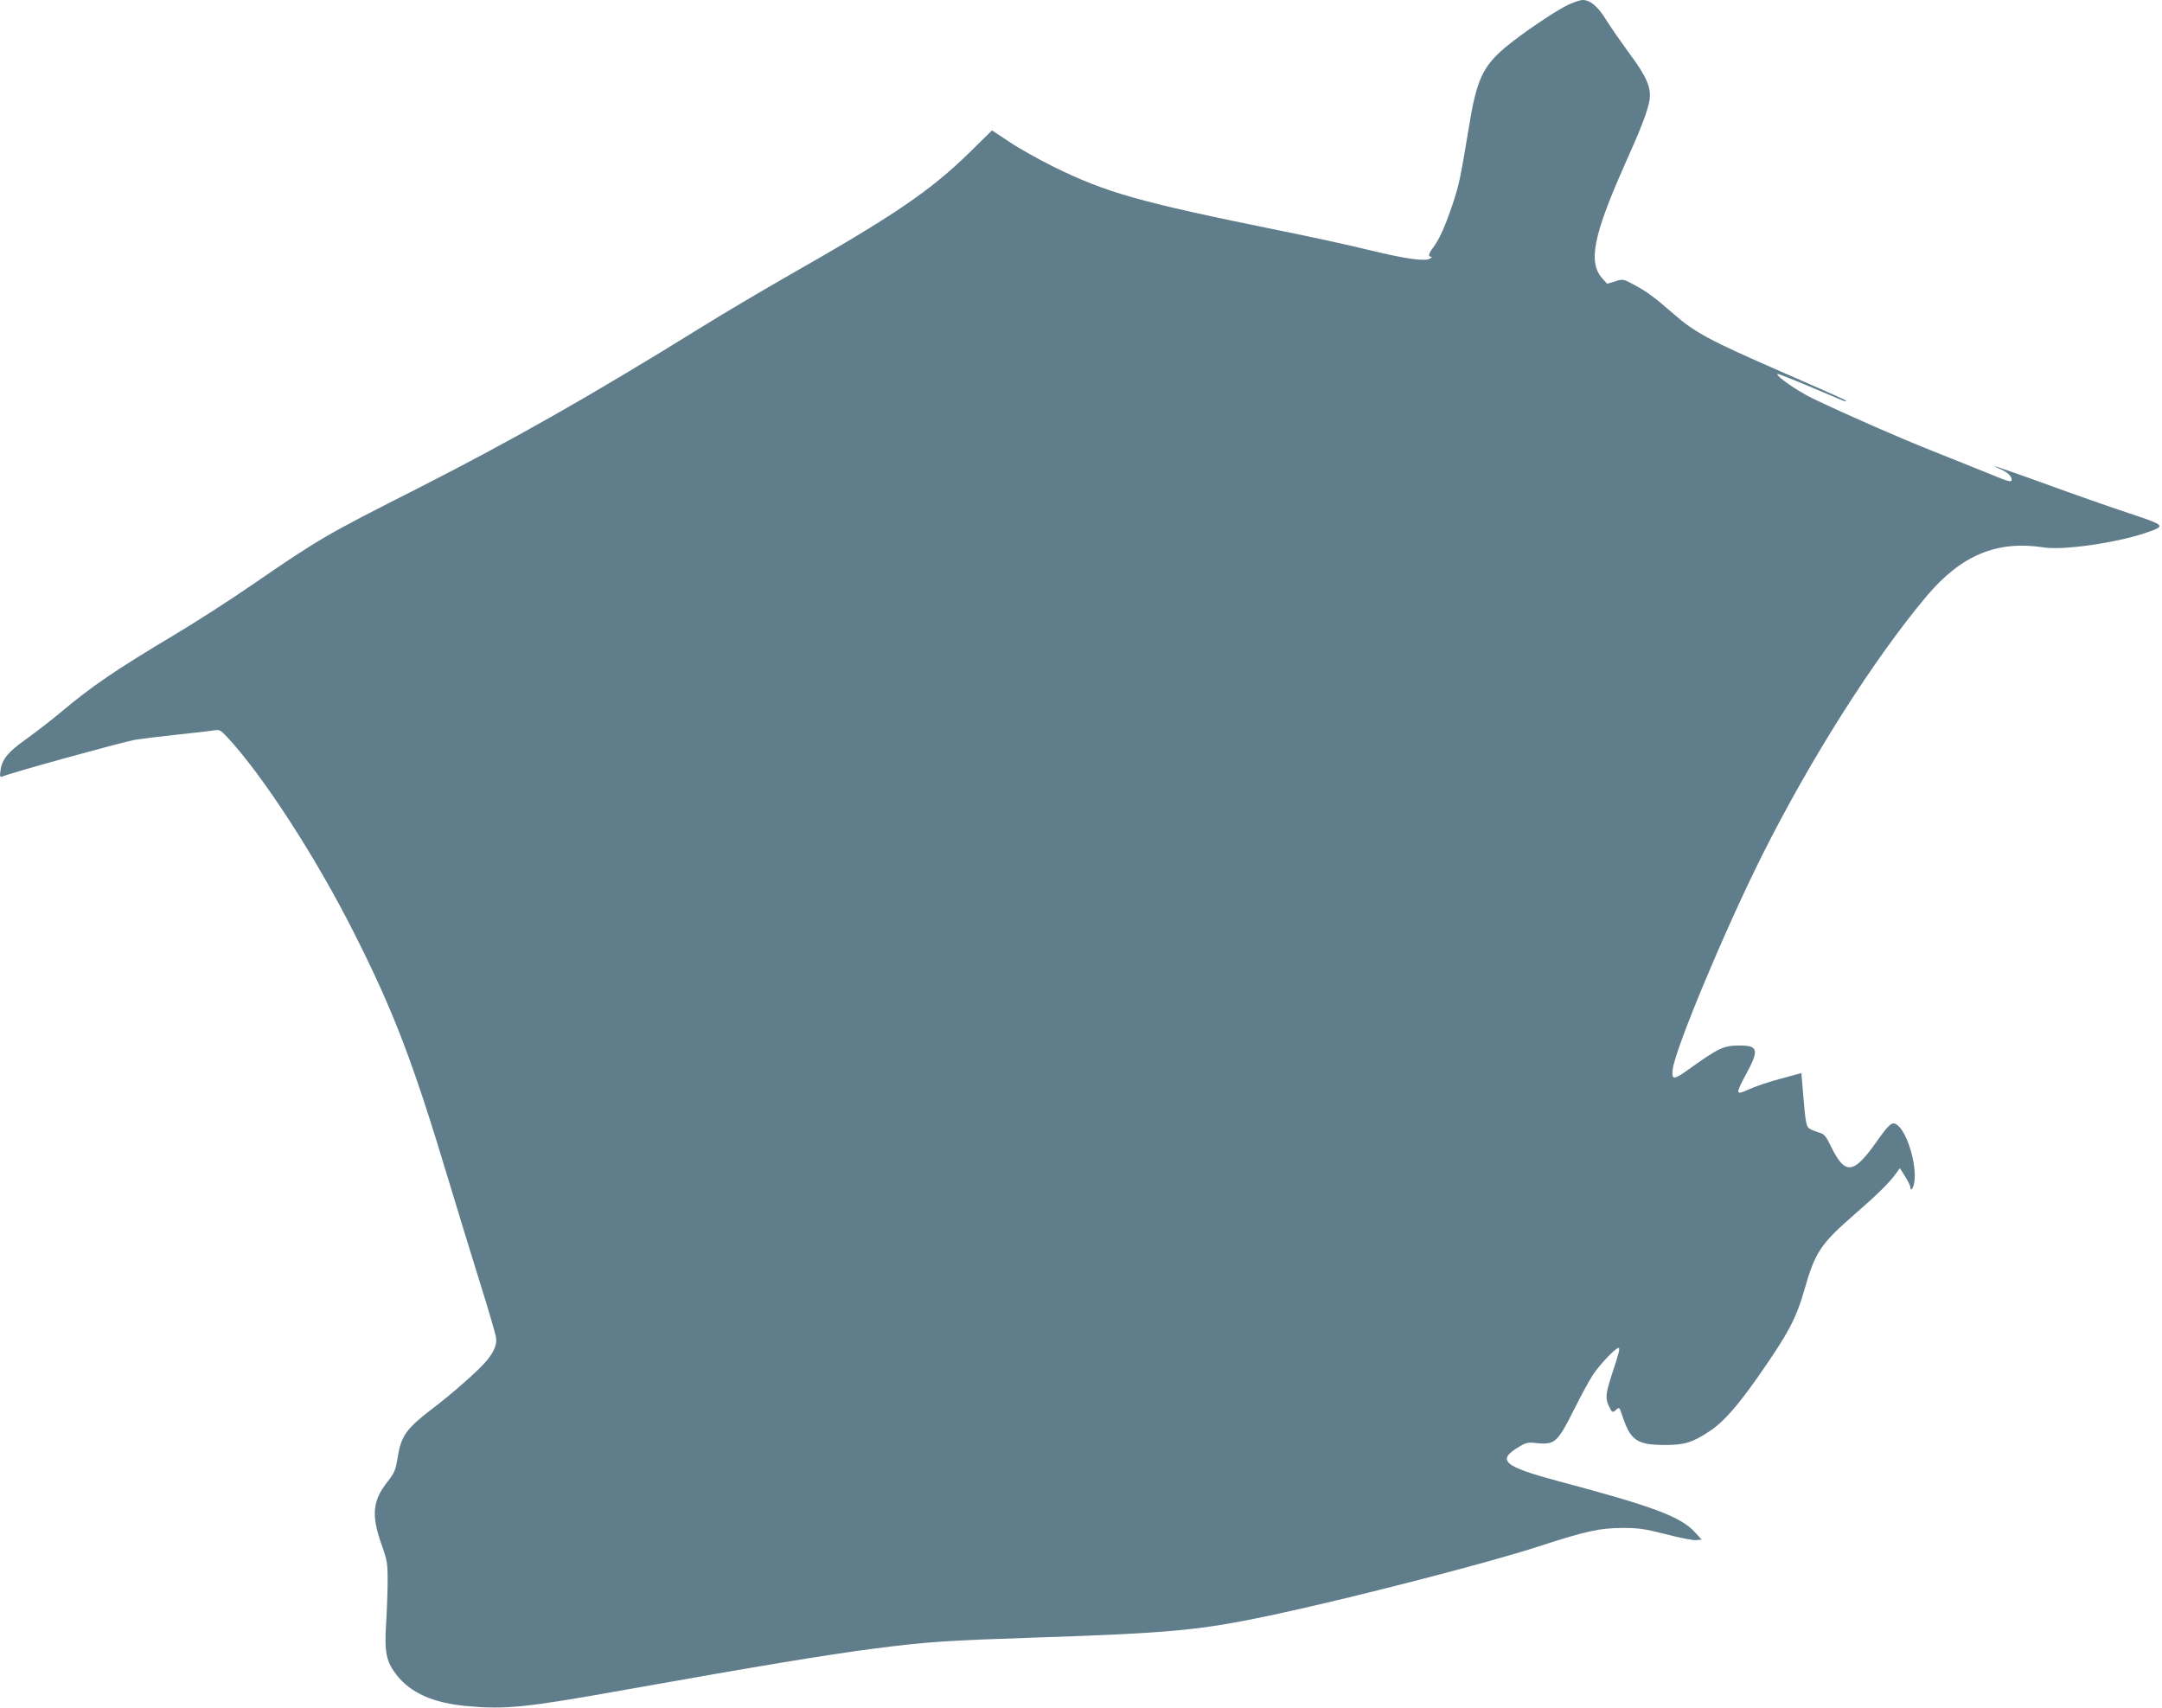 <?xml version="1.0" standalone="no"?>
<!DOCTYPE svg PUBLIC "-//W3C//DTD SVG 20010904//EN"
 "http://www.w3.org/TR/2001/REC-SVG-20010904/DTD/svg10.dtd">
<svg version="1.0" xmlns="http://www.w3.org/2000/svg"
 width="1280pt" height="1011pt" viewBox="0 0 1280 1011"
 preserveAspectRatio="xMidYMid meet">
<g transform="translate(0,1011) scale(0.1,-0.1)"
fill="#607d8b" stroke="none">
<path d="M9285 10082 c-80 -38 -284 -177 -377 -256 -131 -112 -167 -192 -212
-472 -51 -308 -58 -340 -98 -459 -43 -128 -76 -201 -114 -252 -27 -35 -30 -53
-11 -53 6 0 4 -5 -7 -11 -30 -18 -145 -2 -366 52 -113 28 -348 79 -523 114
-836 170 -1025 223 -1342 379 -82 41 -198 105 -256 144 l-106 70 -129 -127
c-238 -233 -449 -376 -1094 -743 -140 -80 -370 -216 -510 -303 -642 -398
-1112 -664 -1660 -943 -555 -281 -586 -299 -994 -579 -132 -91 -335 -221 -451
-290 -356 -213 -490 -304 -685 -468 -53 -44 -140 -111 -194 -150 -108 -76
-145 -121 -153 -186 -5 -37 -4 -41 11 -36 72 28 697 200 784 217 30 5 140 19
245 30 106 11 207 23 225 26 30 6 38 2 79 -42 209 -225 521 -705 748 -1155
236 -467 350 -765 560 -1464 53 -176 137 -450 187 -610 50 -159 93 -306 95
-326 6 -39 -13 -83 -55 -134 -46 -56 -204 -196 -325 -287 -151 -116 -182 -159
-202 -283 -13 -80 -19 -94 -61 -148 -88 -111 -96 -196 -37 -366 35 -98 38
-114 38 -216 0 -60 -4 -175 -9 -255 -11 -174 1 -229 64 -309 83 -104 213 -162
407 -181 238 -22 349 -11 968 100 752 134 1167 203 1445 239 328 42 423 48
960 66 812 27 978 43 1415 136 465 100 1262 305 1566 404 278 91 363 109 499
109 89 0 127 -5 252 -37 81 -21 162 -37 180 -35 l33 3 -38 41 c-84 94 -244
154 -807 304 -333 89 -373 125 -232 207 38 23 51 25 103 19 104 -10 121 5 218
199 38 77 88 168 110 203 38 59 136 162 153 162 11 0 3 -31 -39 -157 -37 -115
-40 -141 -17 -189 19 -39 21 -40 45 -18 16 14 18 11 34 -38 48 -146 86 -172
250 -173 117 0 165 14 267 82 80 52 165 149 287 323 179 256 225 343 275 518
63 220 94 267 302 448 131 114 201 183 241 239 l21 29 31 -49 c17 -27 31 -55
31 -62 0 -32 18 -9 24 30 15 107 -45 302 -106 340 -26 17 -44 2 -117 -101
-138 -196 -187 -201 -271 -29 -28 59 -41 74 -65 80 -16 5 -41 14 -55 21 -27
13 -30 28 -47 237 l-8 96 -125 -34 c-69 -18 -153 -47 -187 -63 -79 -36 -80
-29 -13 95 74 136 68 165 -34 165 -103 0 -125 -10 -314 -145 -84 -60 -96 -59
-89 3 15 123 305 818 528 1265 288 575 662 1164 974 1536 206 245 418 333 696
290 114 -18 428 27 602 86 122 42 122 43 -100 117 -109 36 -329 113 -490 172
-271 98 -359 127 -273 90 45 -19 70 -43 70 -65 0 -16 -18 -11 -132 36 -73 30
-224 90 -334 134 -200 79 -516 218 -710 311 -90 43 -222 135 -211 146 2 3 80
-28 173 -67 93 -39 184 -78 202 -85 17 -8 32 -12 32 -9 0 6 -16 13 -390 177
-418 182 -508 231 -631 339 -117 102 -159 133 -242 177 -56 30 -59 31 -105 16
l-47 -14 -27 30 c-87 95 -56 253 128 668 104 232 140 327 150 390 11 72 -17
139 -119 275 -50 69 -113 159 -139 201 -48 78 -93 116 -138 116 -14 0 -52 -13
-85 -28z"/>
</g>
</svg>
